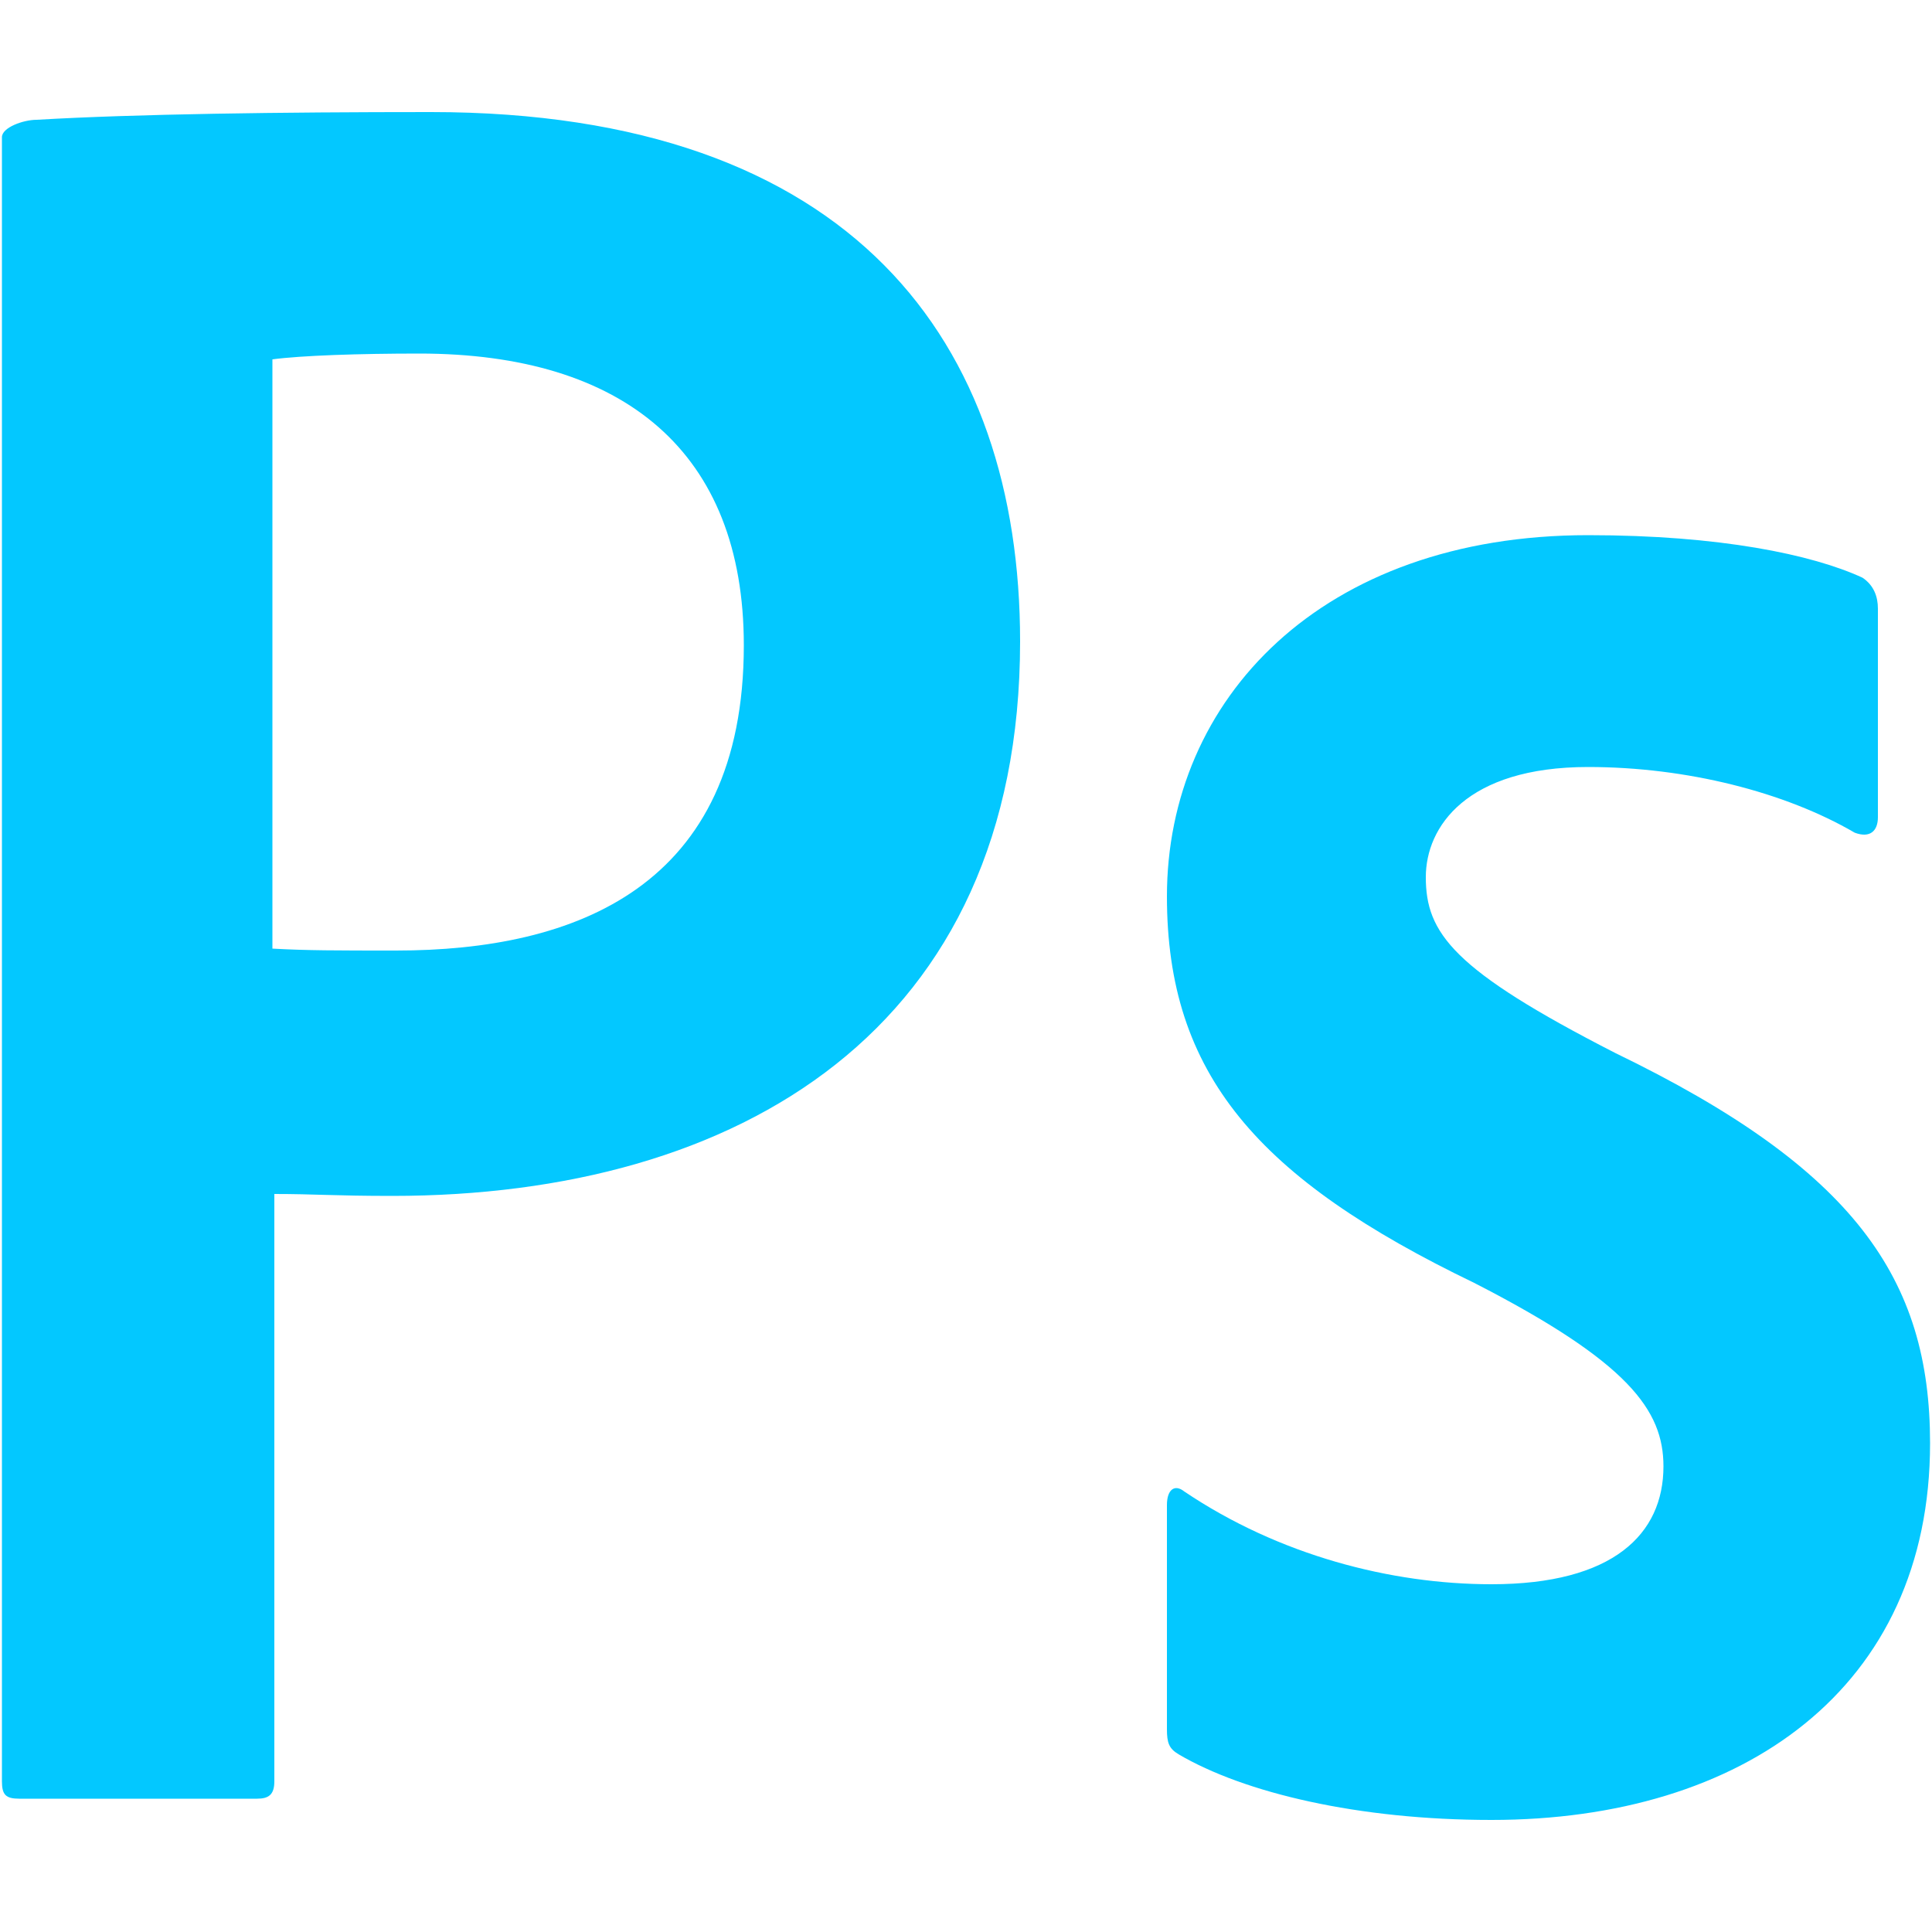 <svg xmlns="http://www.w3.org/2000/svg" viewBox="0 0 100 100"><path d="M.1 7.1c0-.5 1.1-.9 1.8-.9 5.1-.3 12.6-.4 20.4-.4 21.9 0 30.5 12 30.5 27.4 0 20.1-14.6 28.7-32.5 28.7-3 0-4-.1-6.1-.1v30.4c0 .7-.3.9-.9.9H1c-.7 0-.9-.2-.9-.9V7.1zm14 42c1.8.1 3.3.1 6.4.1 9.3 0 18-3.3 18-15.8 0-10-6.2-15.1-16.8-15.1-3.1 0-6.1.1-7.6.3v30.5zm68.1-9.4c-6.3 0-8.4 3.1-8.4 5.7 0 2.9 1.4 4.8 9.8 9.1 12.4 6 16.3 11.7 16.3 20.2 0 12.7-9.7 19.5-22.7 19.5-6.9 0-12.8-1.4-16.2-3.4-.5-.3-.6-.6-.6-1.3V77.9c0-.8.4-1.1.9-.7C66.2 80.5 72 82 77.2 82c6.3 0 8.9-2.6 8.9-6.1 0-2.9-1.8-5.4-9.8-9.5-11.2-5.4-15.9-10.8-15.9-20 0-10.2 8-18.7 21.8-18.7 6.8 0 11.6 1 14.2 2.2.6.4.8 1 .8 1.6v10.8c0 .7-.4 1.1-1.2.8-3.6-2.1-8.7-3.4-13.8-3.4z" fill="#03c8ff"/></svg>